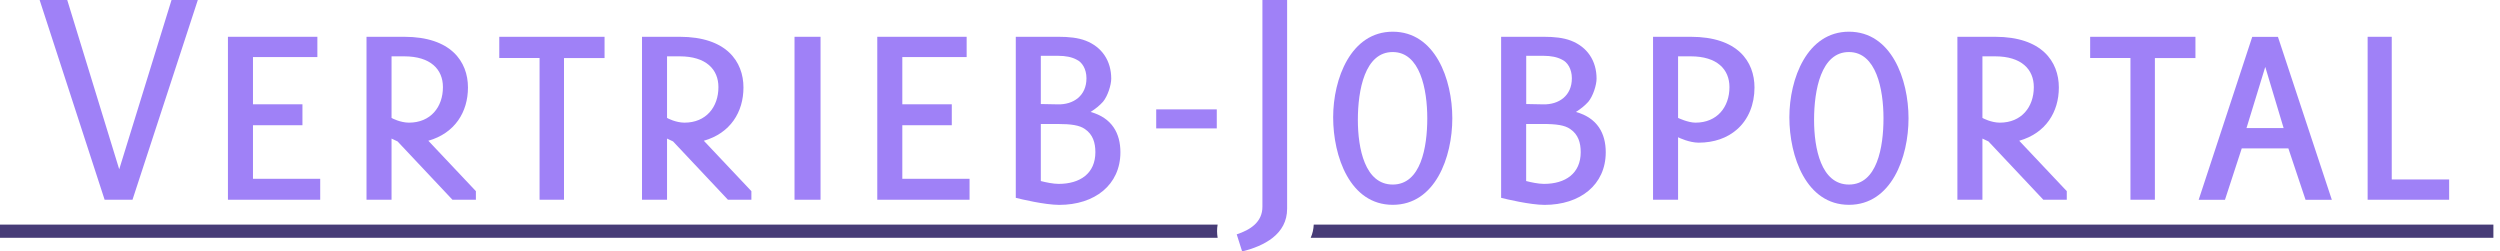<?xml version="1.0" encoding="utf-8"?>
<!-- Generator: Adobe Illustrator 24.1.1, SVG Export Plug-In . SVG Version: 6.00 Build 0)  -->
<svg version="1.1" id="Ebene_1" xmlns="http://www.w3.org/2000/svg" xmlns:xlink="http://www.w3.org/1999/xlink" x="0px" y="0px"
	 viewBox="0 0 378.5 38.07" enable-background="new 0 0 378.5 38.07" xml:space="preserve">
<g>
	<path fill="#9F81F7" d="M20.06,30.24h-4.22L6,0h4.18l7.87,25.63L25.97,0h3.98L20.06,30.24z"/>
	<path fill="#9F81F7" d="M34.51,5.57h13.54v3.07H38.3v7.15h7.49v3.17H38.3v8.11h10.18v3.17H34.51V5.57z"/>
	<path fill="#9F81F7" d="M60.19,21.41c-0.24-0.1-0.91-0.43-0.91-0.43v9.26h-3.79V5.57h5.71c7.06,0,9.65,3.74,9.65,7.68
		c0,3.7-1.97,6.91-6,8.06l7.2,7.63v1.3H68.5L60.19,21.41z M59.28,8.54v9.31c0.05,0.05,1.34,0.72,2.64,0.72
		c3.26,0,5.14-2.35,5.14-5.38c0-2.69-1.87-4.66-5.86-4.66H59.28z"/>
	<path fill="#9F81F7" d="M85.39,30.24h-3.7V8.78h-6.1V5.57h15.94v3.22h-6.14V30.24z"/>
	<path fill="#9F81F7" d="M101.9,21.41c-0.24-0.1-0.91-0.43-0.91-0.43v9.26H97.2V5.57h5.71c7.06,0,9.65,3.74,9.65,7.68
		c0,3.7-1.97,6.91-6,8.06l7.2,7.63v1.3h-3.55L101.9,21.41z M100.99,8.54v9.31c0.05,0.05,1.34,0.72,2.64,0.72
		c3.26,0,5.14-2.35,5.14-5.38c0-2.69-1.87-4.66-5.86-4.66H100.99z"/>
	<path fill="#9F81F7" d="M120.29,5.57h3.94v24.67h-3.94V5.57z"/>
	<path fill="#9F81F7" d="M132.81,5.57h13.54v3.07h-9.74v7.15h7.49v3.17h-7.49v8.11h10.18v3.17h-13.97V5.57z"/>
	<path fill="#9F81F7" d="M153.79,29.95V5.57h6.48c1.54,0,2.93,0.14,4.08,0.58c2.5,0.96,3.89,3.07,3.89,5.76
		c0,0.96-0.53,2.64-1.25,3.5c-0.53,0.58-1.06,1.01-1.87,1.54c3.26,0.91,4.51,3.26,4.51,6.1c0,4.94-3.89,7.97-9.26,7.97
		C158.16,31.01,154.56,30.15,153.79,29.95z M160.22,8.45h-2.64v7.3l2.59,0.05c2.35,0.05,4.32-1.3,4.32-3.94
		c0-1.44-0.67-2.45-1.49-2.83C162.29,8.64,161.33,8.45,160.22,8.45z M160.08,18.77h-2.5v8.64c0.72,0.19,1.87,0.43,2.69,0.43
		c3.26,0,5.57-1.58,5.57-4.8c0-1.44-0.38-2.69-1.58-3.5C163.44,18.96,162.19,18.77,160.08,18.77z"/>
	<path fill="#9F81F7" d="M184.22,19.44h-9.17v-2.88h9.17V19.44z"/>
	<path fill="#9F81F7" d="M188.06,38.07l-0.82-2.59c2.02-0.67,3.89-1.82,3.89-4.18V0h3.74v31.59
		C194.88,35.48,191.37,37.25,188.06,38.07z"/>
	<path fill="#9F81F7" d="M201.84,17.76c0-5.86,2.69-12.96,9.02-12.96c6.43,0,9.02,7.2,9.02,13.11c0,5.9-2.59,13.1-9.02,13.1
		C204.38,31.01,201.84,23.67,201.84,17.76z M205.58,18.15c0,4.32,1.06,9.79,5.28,9.79c4.27,0,5.23-5.66,5.23-10.03
		c0-4.42-1.1-10.03-5.23-10.03C206.64,7.87,205.58,13.63,205.58,18.15z"/>
	<path fill="#9F81F7" d="M227.27,29.95V5.57h6.48c1.54,0,2.93,0.14,4.08,0.58c2.5,0.96,3.89,3.07,3.89,5.76
		c0,0.96-0.53,2.64-1.25,3.5c-0.53,0.58-1.06,1.01-1.87,1.54c3.26,0.91,4.51,3.26,4.51,6.1c0,4.94-3.89,7.97-9.26,7.97
		C231.64,31.01,228.04,30.15,227.27,29.95z M233.71,8.45h-2.64v7.3l2.59,0.05c2.35,0.05,4.32-1.3,4.32-3.94
		c0-1.44-0.67-2.45-1.49-2.83C235.77,8.64,234.81,8.45,233.71,8.45z M233.56,18.77h-2.5v8.64c0.72,0.19,1.87,0.43,2.69,0.43
		c3.26,0,5.57-1.58,5.57-4.8c0-1.44-0.38-2.69-1.58-3.5C236.92,18.96,235.68,18.77,233.56,18.77z"/>
	<path fill="#9F81F7" d="M257.18,21.6c-1.39,0-2.93-0.72-3.12-0.82v9.46h-3.79V5.57h5.71c7.1,0,9.65,3.74,9.65,7.68
		c0,2.54-0.91,4.85-2.69,6.38C261.5,20.88,259.53,21.6,257.18,21.6z M254.06,8.54v9.31c0,0,1.49,0.72,2.64,0.72
		c3.26,0,5.14-2.35,5.14-5.38c0-2.69-1.87-4.66-5.86-4.66H254.06z"/>
	<path fill="#9F81F7" d="M270.91,17.76c0-5.86,2.69-12.96,9.02-12.96c6.43,0,9.02,7.2,9.02,13.11c0,5.9-2.59,13.1-9.02,13.1
		C273.45,31.01,270.91,23.67,270.91,17.76z M274.65,18.15c0,4.32,1.06,9.79,5.28,9.79c4.27,0,5.23-5.66,5.23-10.03
		c0-4.42-1.1-10.03-5.23-10.03C275.71,7.87,274.65,13.63,274.65,18.15z"/>
	<path fill="#9F81F7" d="M301.05,21.41c-0.24-0.1-0.91-0.43-0.91-0.43v9.26h-3.79V5.57h5.71c7.06,0,9.65,3.74,9.65,7.68
		c0,3.7-1.97,6.91-6,8.06l7.2,7.63v1.3h-3.55L301.05,21.41z M300.14,8.54v9.31c0.05,0.05,1.34,0.72,2.64,0.72
		c3.26,0,5.14-2.35,5.14-5.38c0-2.69-1.87-4.66-5.86-4.66H300.14z"/>
	<path fill="#9F81F7" d="M326.25,30.24h-3.7V8.78h-6.1V5.57h15.94v3.22h-6.14V30.24z"/>
	<path fill="#9F81F7" d="M346.46,22.47h-7.06l-2.54,7.78h-3.98l8.11-24.67h3.89l8.16,24.67h-3.98L346.46,22.47z M340.12,19.39h5.62
		l-2.78-9.26L340.12,19.39z"/>
	<path fill="#9F81F7" d="M358.46,5.57h3.65v21.6h8.69v3.07h-12.34V5.57z"/>
</g>
<path fill="#473C77" d="M184.35,34H-1v2h185.35C184.24,35.34,184.23,34.66,184.35,34z"/>
<path fill="#473C77" d="M198.9,34c-0.03,0.69-0.18,1.38-0.46,2H377.5v-2H198.9z"/>
</svg>
